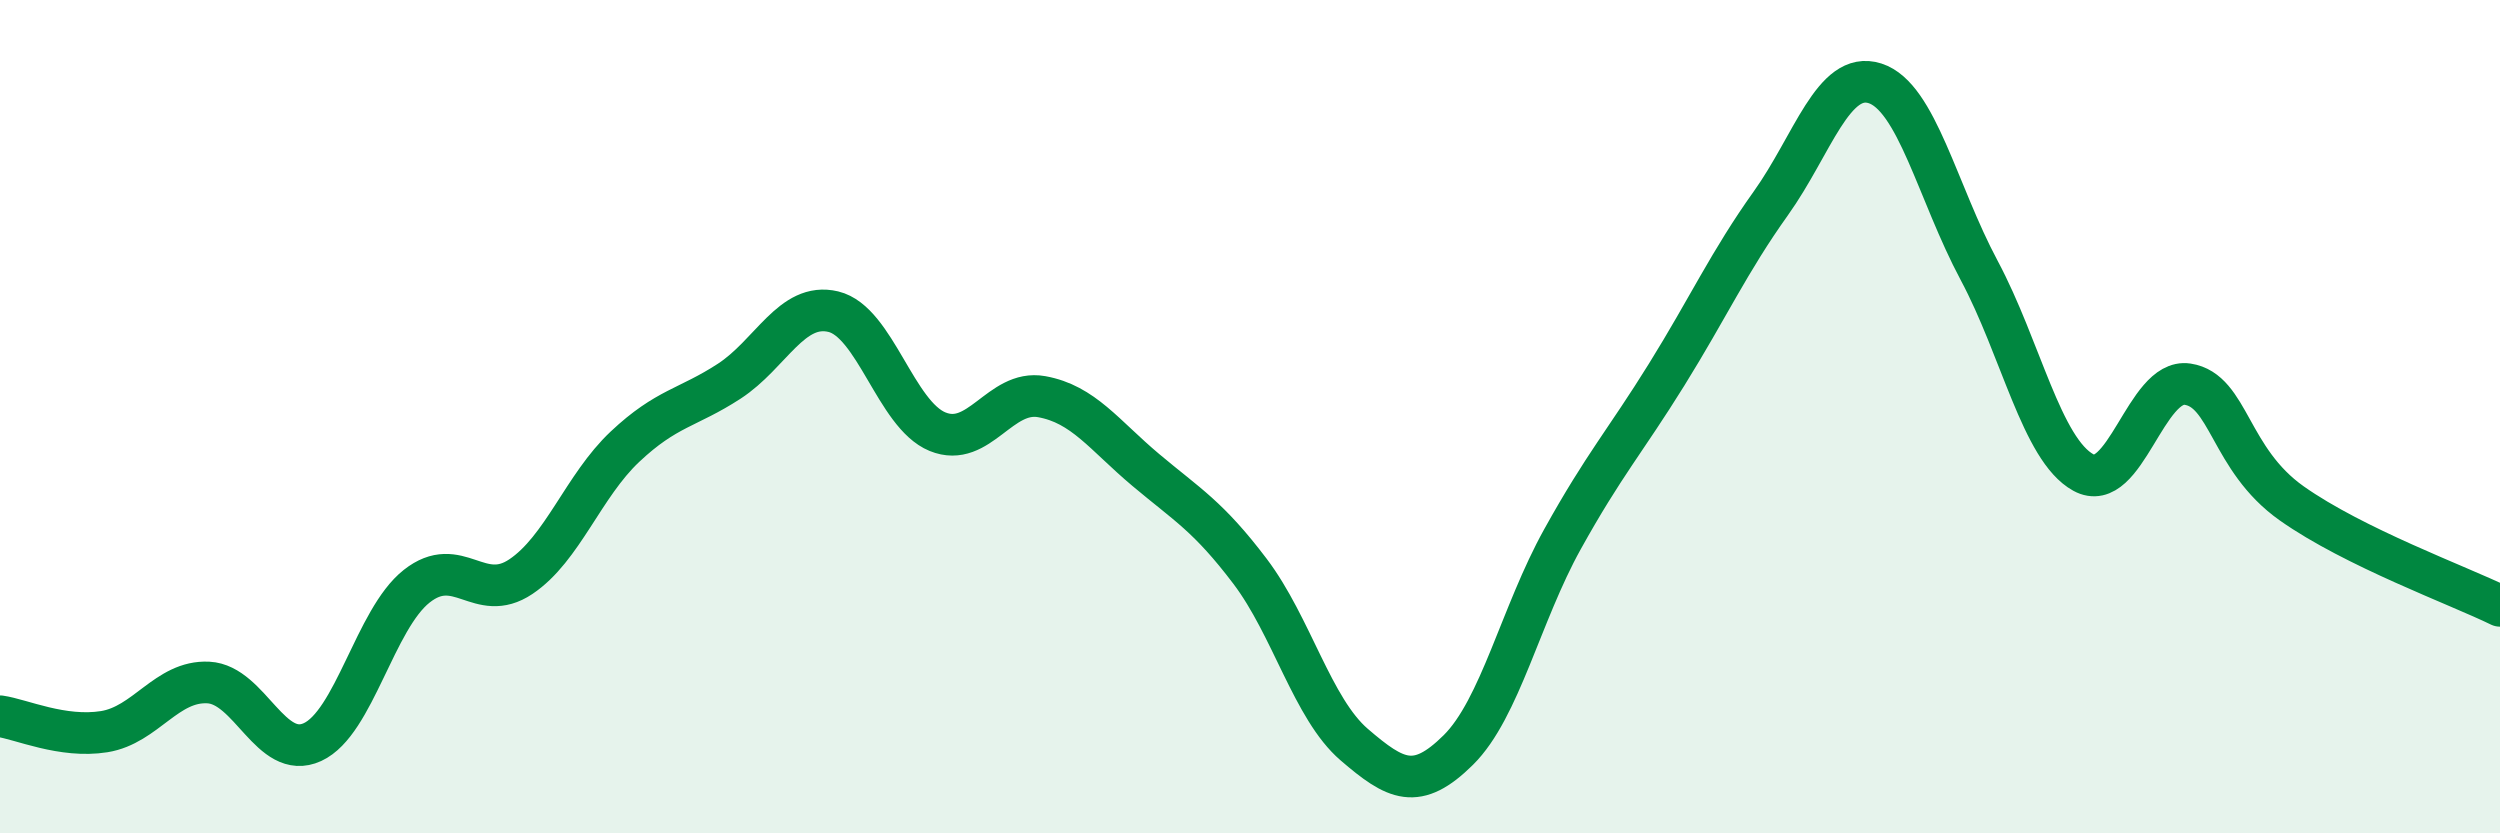 
    <svg width="60" height="20" viewBox="0 0 60 20" xmlns="http://www.w3.org/2000/svg">
      <path
        d="M 0,17.19 C 0.5,17.26 1.5,17.72 2.5,17.56 C 3.5,17.4 4,16.33 5,16.38 C 6,16.43 6.5,18.27 7.5,17.81 C 8.5,17.35 9,14.86 10,14.07 C 11,13.28 11.5,14.51 12.5,13.84 C 13.5,13.17 14,11.66 15,10.72 C 16,9.78 16.5,9.8 17.5,9.15 C 18.5,8.5 19,7.24 20,7.48 C 21,7.72 21.5,9.95 22.5,10.36 C 23.5,10.77 24,9.34 25,9.52 C 26,9.7 26.5,10.44 27.5,11.28 C 28.5,12.12 29,12.39 30,13.71 C 31,15.03 31.5,17.01 32.5,17.87 C 33.5,18.73 34,18.99 35,18 C 36,17.01 36.5,14.74 37.5,12.94 C 38.5,11.14 39,10.6 40,8.99 C 41,7.38 41.5,6.28 42.5,4.88 C 43.5,3.48 44,1.68 45,2 C 46,2.32 46.5,4.62 47.5,6.49 C 48.5,8.36 49,10.79 50,11.34 C 51,11.89 51.5,9.07 52.5,9.22 C 53.5,9.37 53.5,11.02 55,12.08 C 56.5,13.14 59,14.05 60,14.54L60 20L0 20Z"
        fill="#008740"
        opacity="0.1"
        stroke-linecap="round"
        stroke-linejoin="round"
      />
      <path
        d="M 0,17.19 C 0.5,17.26 1.5,17.72 2.5,17.56 C 3.5,17.4 4,16.33 5,16.38 C 6,16.43 6.5,18.27 7.5,17.81 C 8.5,17.35 9,14.86 10,14.07 C 11,13.28 11.5,14.51 12.5,13.84 C 13.5,13.17 14,11.66 15,10.72 C 16,9.78 16.5,9.8 17.5,9.15 C 18.5,8.5 19,7.24 20,7.48 C 21,7.72 21.5,9.95 22.5,10.36 C 23.5,10.77 24,9.34 25,9.52 C 26,9.7 26.5,10.44 27.5,11.28 C 28.5,12.12 29,12.39 30,13.71 C 31,15.03 31.5,17.01 32.5,17.87 C 33.5,18.73 34,18.99 35,18 C 36,17.01 36.5,14.74 37.5,12.94 C 38.5,11.14 39,10.6 40,8.99 C 41,7.38 41.5,6.28 42.5,4.88 C 43.5,3.48 44,1.68 45,2 C 46,2.32 46.5,4.62 47.5,6.49 C 48.5,8.36 49,10.79 50,11.34 C 51,11.89 51.5,9.07 52.5,9.22 C 53.5,9.37 53.5,11.02 55,12.08 C 56.5,13.14 59,14.05 60,14.54"
        stroke="#008740"
        stroke-width="1"
        fill="none"
        stroke-linecap="round"
        stroke-linejoin="round"
      />
    </svg>
  